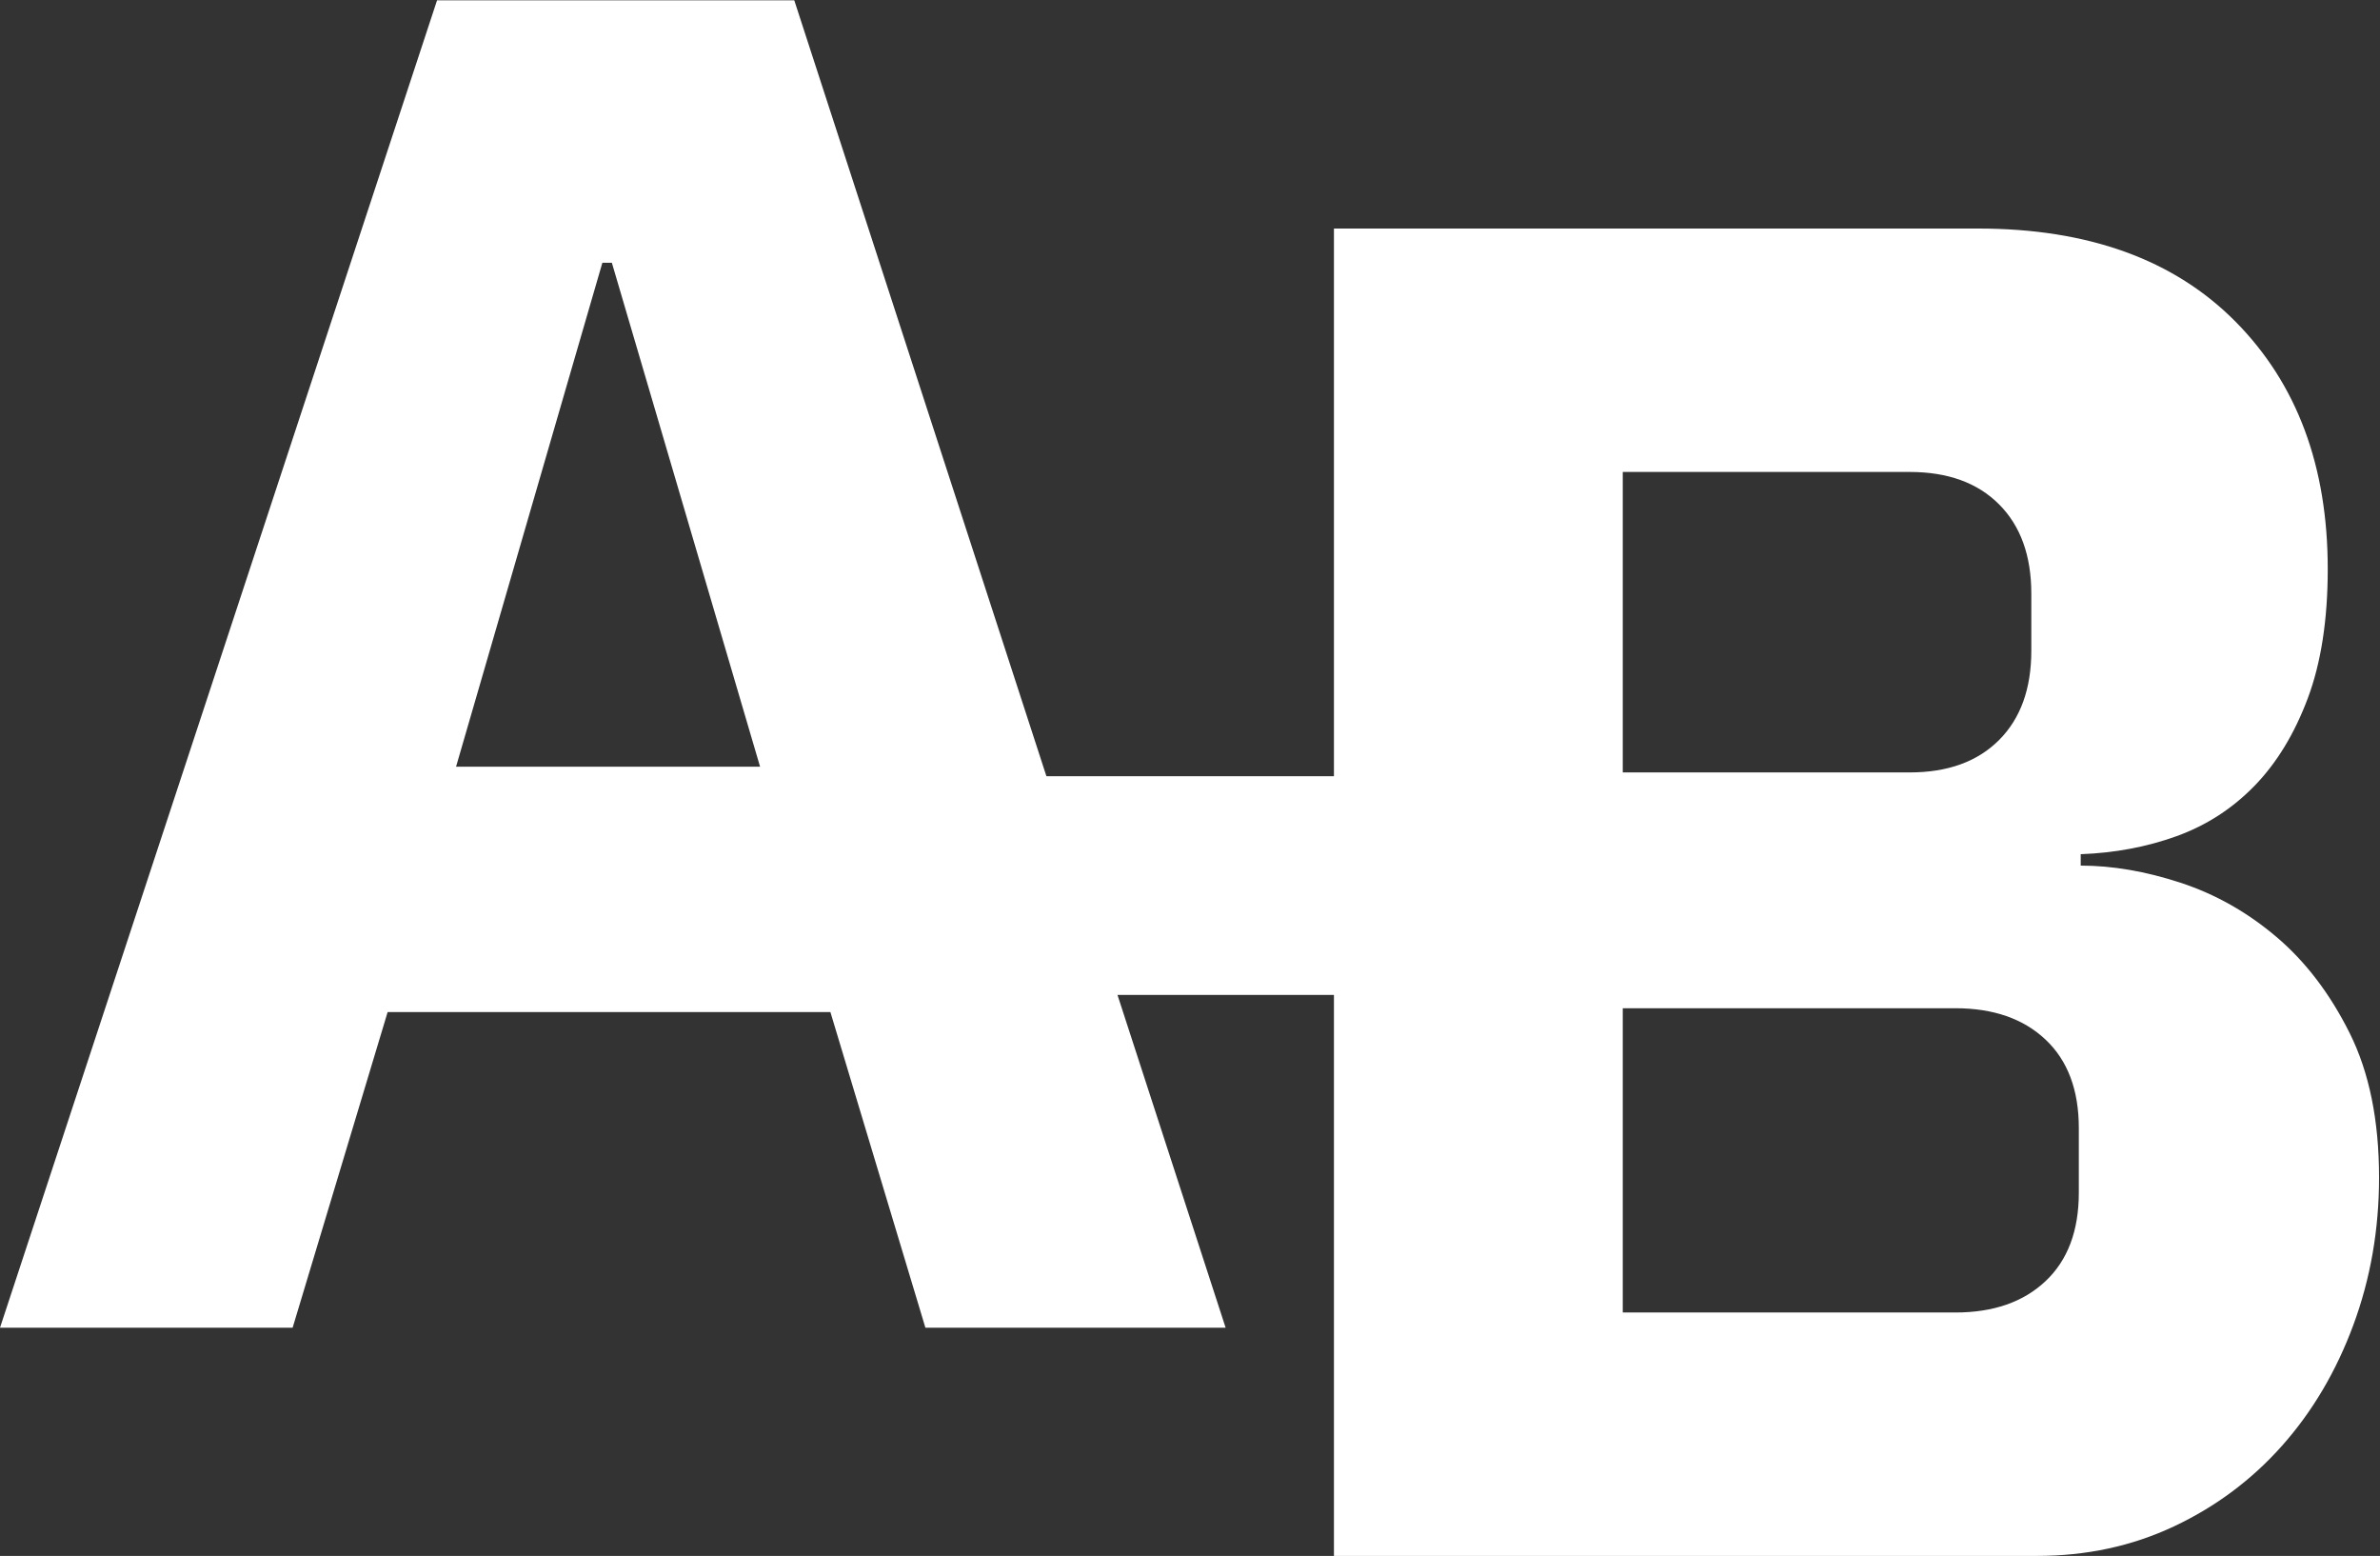 <?xml version="1.0" encoding="UTF-8"?>
<svg width="687px" height="449px" viewBox="0 0 687 449" version="1.1" xmlns="http://www.w3.org/2000/svg" xmlns:xlink="http://www.w3.org/1999/xlink">
    <rect x="0" y="0" width="687" height="449" fill="#333333" stroke="none"/>
    <!-- Generator: Sketch 53.2 (72643) - https://sketchapp.com -->
    <title>Header Logo</title>
    <desc>Created with Sketch.</desc>
    <g id="Header-Logo" stroke="none" stroke-width="1" fill="none" fill-rule="evenodd">
        <g id="logo-header" fill="#FFFFFF">
            <path d="M385.049,65.951 L570.992,65.951 C602.805,65.951 627.579,74.915 645.314,92.841 C663.049,110.768 671.916,134.549 671.916,164.183 C671.916,178.817 669.996,191.256 666.157,201.5 C662.317,211.744 657.198,220.159 650.799,226.744 C644.4,233.329 636.903,238.177 628.31,241.287 C619.717,244.396 610.484,246.134 600.611,246.5 L600.611,249.793 C609.753,249.793 619.351,251.439 629.407,254.732 C639.463,258.024 648.696,263.238 657.107,270.372 C665.517,277.506 672.556,286.744 678.224,298.085 C683.892,309.427 686.726,323.329 686.726,339.793 C686.726,354.793 684.258,368.969 679.321,382.323 C674.384,395.677 667.528,407.293 658.752,417.171 C649.976,427.049 639.555,434.823 627.487,440.494 C615.42,446.165 602.256,449 587.995,449 L385.049,449 L385.049,65.951 Z M468.422,378.756 L564.41,378.756 C575.38,378.756 584.064,375.738 590.463,369.701 C596.863,363.665 600.062,355.159 600.062,344.183 L600.062,325.524 C600.062,314.549 596.863,306.043 590.463,300.006 C584.064,293.969 575.38,290.951 564.41,290.951 L468.422,290.951 L468.422,378.756 Z M468.422,222.902 L551.246,222.902 C562.216,222.902 570.809,219.793 577.025,213.573 C583.242,207.354 586.35,198.756 586.35,187.78 L586.35,171.317 C586.35,160.341 583.242,151.744 577.025,145.524 C570.809,139.305 562.216,136.195 551.246,136.195 L468.422,136.195 L468.422,222.902 Z" id="B"></path>
            <path d="M267.121,383.146 L239.696,292.049 L111.895,292.049 L84.469,383.146 L0,383.146 L126.156,0.098 L229.274,0.098 L353.784,383.146 L267.121,383.146 Z M176.618,75.829 L173.875,75.829 L131.641,221.256 L219.401,221.256 L176.618,75.829 Z" id="A"></path>
            <rect id="Rectangle" x="235.856" y="224" width="241.341" height="63.11"></rect>
        </g>
    </g>
</svg>